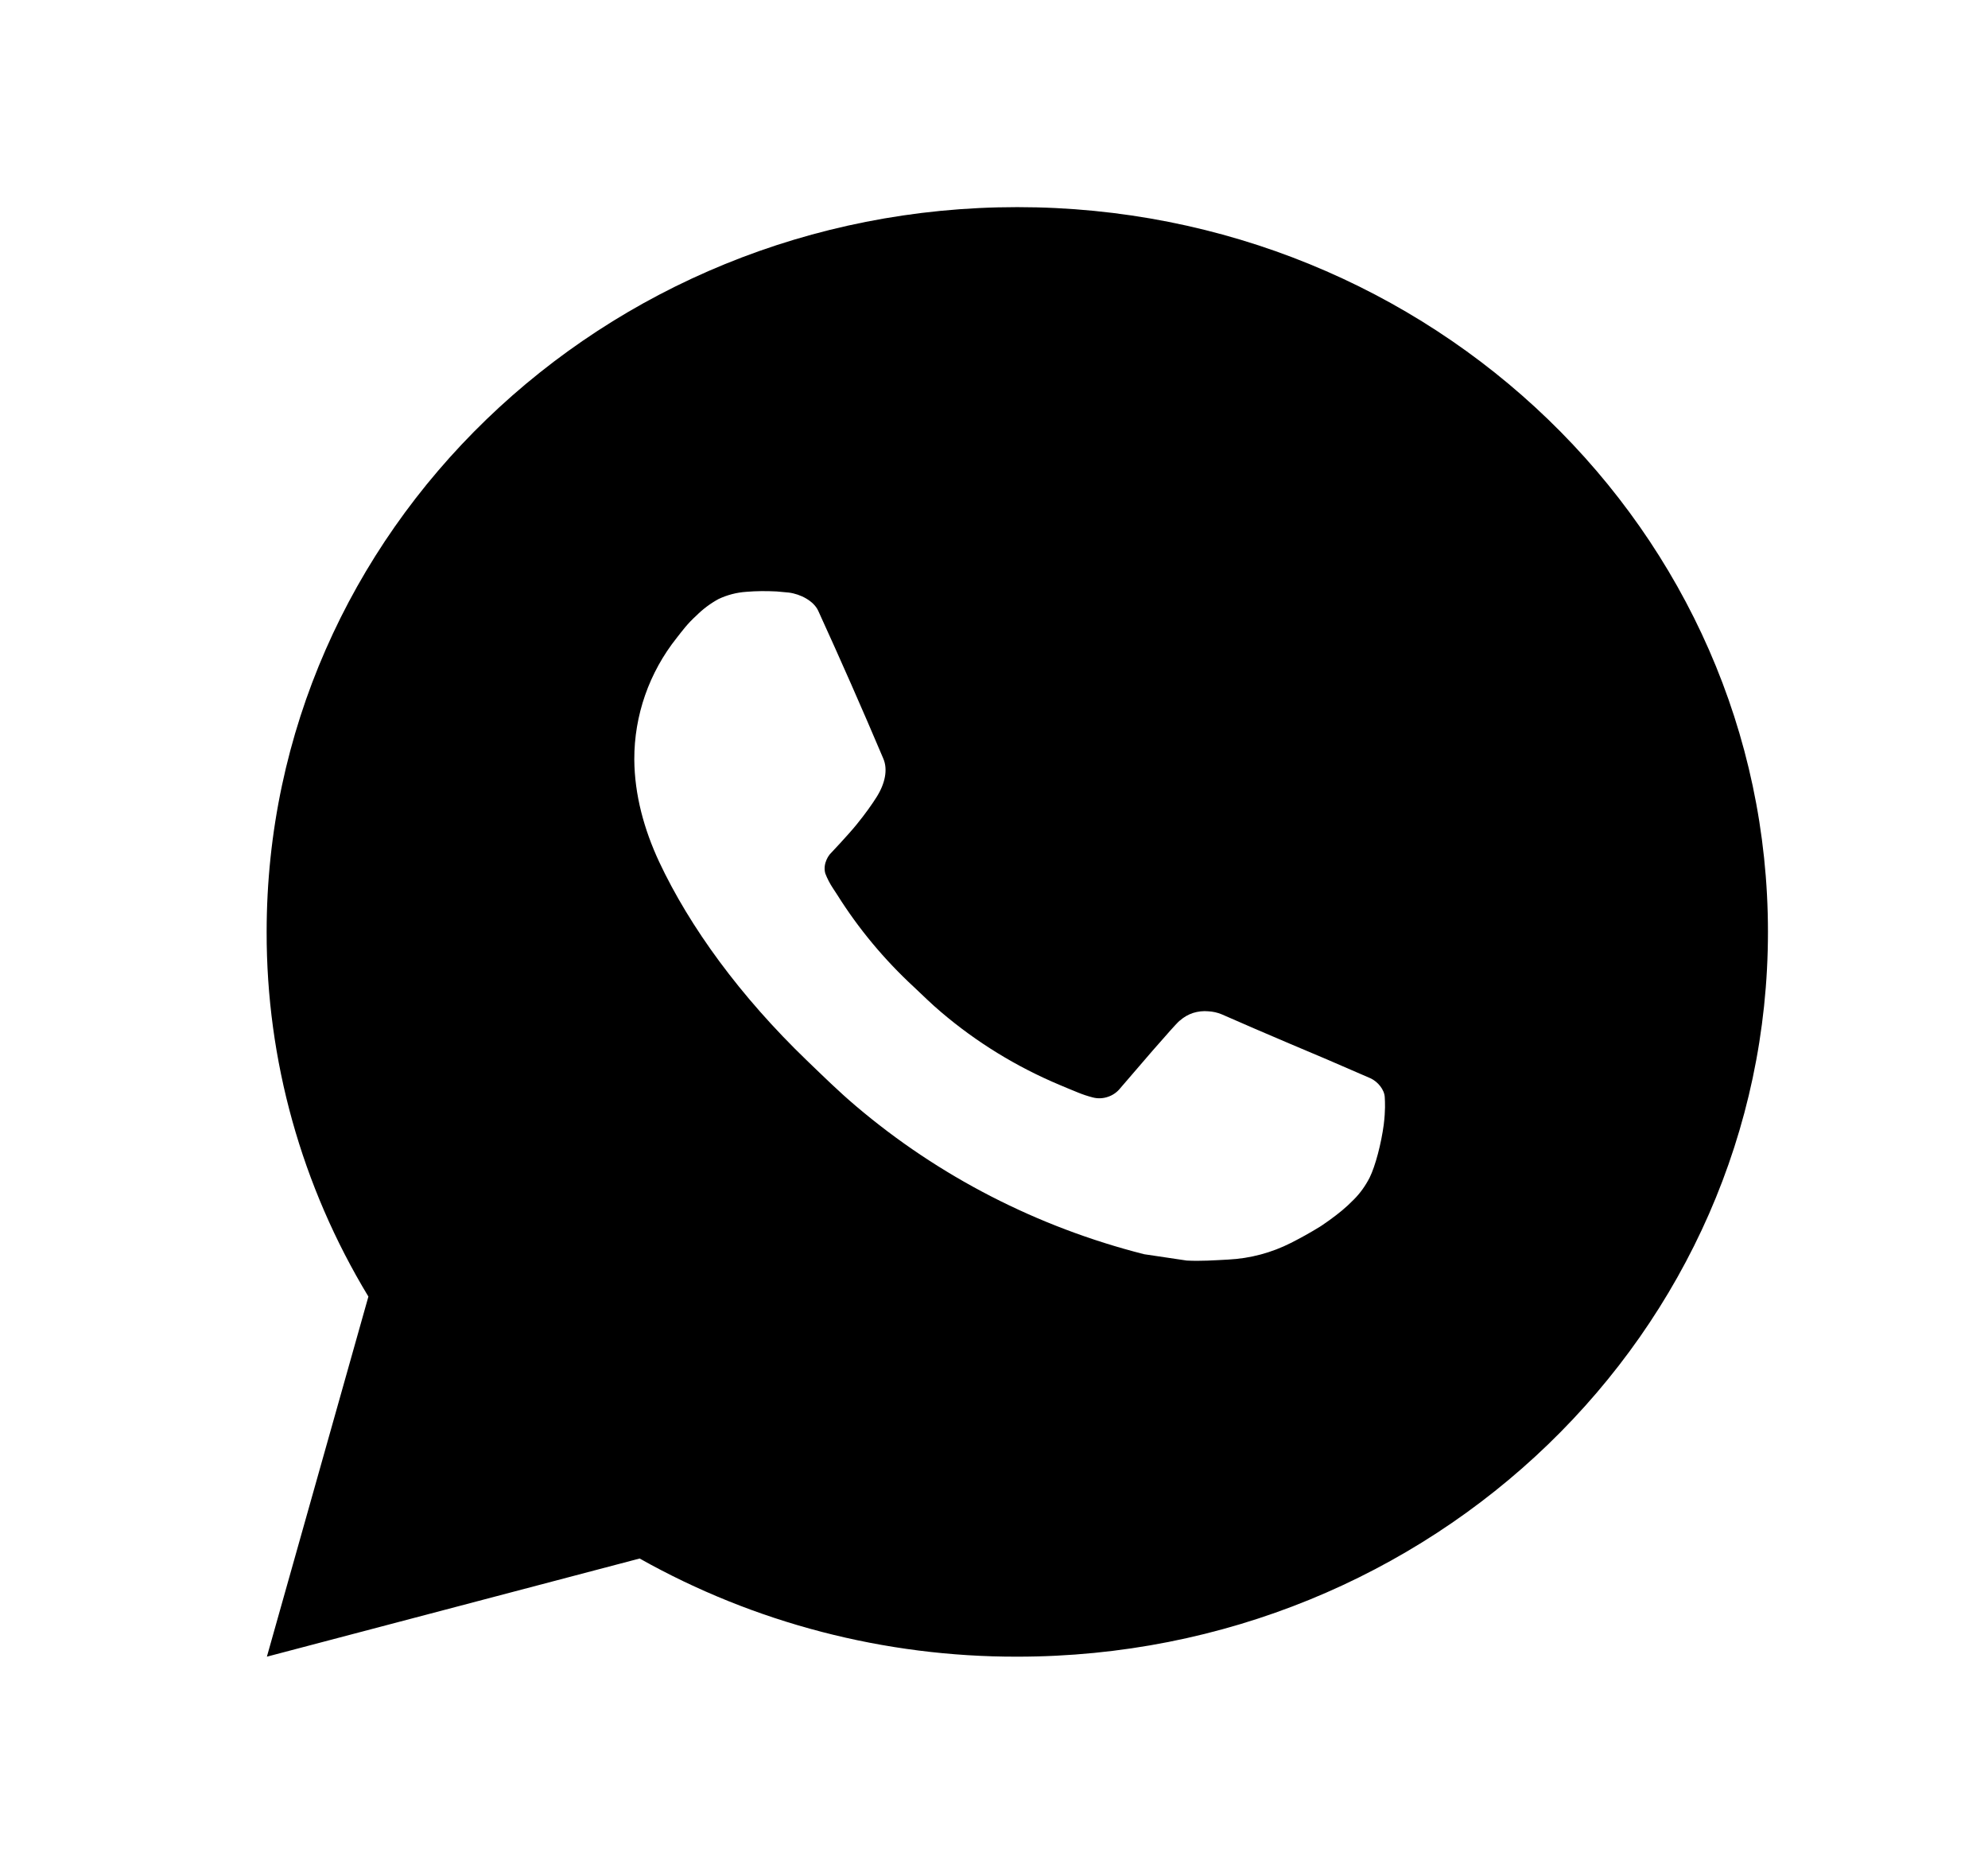 <?xml version="1.0" encoding="UTF-8"?> <svg xmlns="http://www.w3.org/2000/svg" width="16" height="15" viewBox="0 0 16 15" fill="none"><path d="M8.187 1.667C11.524 1.667 14.229 4.278 14.229 7.5C14.229 10.722 11.524 13.333 8.187 13.333C7.119 13.335 6.071 13.062 5.148 12.543L2.148 13.333L2.965 10.435C2.426 9.545 2.144 8.531 2.146 7.5C2.146 4.278 4.85 1.667 8.187 1.667ZM6.128 4.758L6.007 4.763C5.929 4.768 5.853 4.788 5.783 4.821C5.717 4.857 5.657 4.902 5.605 4.954C5.532 5.02 5.491 5.077 5.447 5.133C5.224 5.413 5.104 5.758 5.105 6.112C5.107 6.398 5.184 6.676 5.305 6.936C5.552 7.462 5.958 8.019 6.495 8.536C6.624 8.66 6.751 8.785 6.888 8.901C7.554 9.467 8.349 9.876 9.208 10.094L9.551 10.145C9.663 10.151 9.774 10.143 9.887 10.137C10.063 10.128 10.234 10.082 10.39 10.003C10.469 9.963 10.546 9.92 10.621 9.874C10.621 9.874 10.647 9.858 10.697 9.822C10.778 9.763 10.829 9.722 10.896 9.654C10.947 9.603 10.989 9.544 11.023 9.478C11.07 9.383 11.117 9.201 11.137 9.05C11.151 8.934 11.147 8.871 11.145 8.832C11.143 8.77 11.089 8.705 11.03 8.678L10.679 8.526C10.679 8.526 10.153 8.305 9.832 8.163C9.798 8.149 9.762 8.141 9.725 8.139C9.684 8.135 9.642 8.14 9.603 8.152C9.563 8.165 9.527 8.186 9.497 8.213C9.494 8.212 9.454 8.246 9.017 8.757C8.992 8.789 8.957 8.814 8.918 8.827C8.878 8.841 8.835 8.843 8.794 8.832C8.755 8.822 8.716 8.809 8.679 8.794C8.604 8.764 8.578 8.752 8.527 8.731C8.18 8.585 7.859 8.388 7.575 8.146C7.499 8.082 7.428 8.012 7.356 7.944C7.118 7.724 6.911 7.476 6.74 7.204L6.704 7.149C6.679 7.111 6.658 7.071 6.642 7.029C6.619 6.944 6.679 6.875 6.679 6.875C6.679 6.875 6.826 6.72 6.894 6.636C6.961 6.554 7.017 6.475 7.053 6.418C7.124 6.307 7.147 6.193 7.109 6.105C6.94 5.706 6.765 5.309 6.585 4.915C6.549 4.837 6.444 4.781 6.348 4.769C6.315 4.766 6.282 4.763 6.25 4.76C6.168 4.756 6.087 4.756 6.006 4.763L6.128 4.758Z" fill="black"></path></svg> 